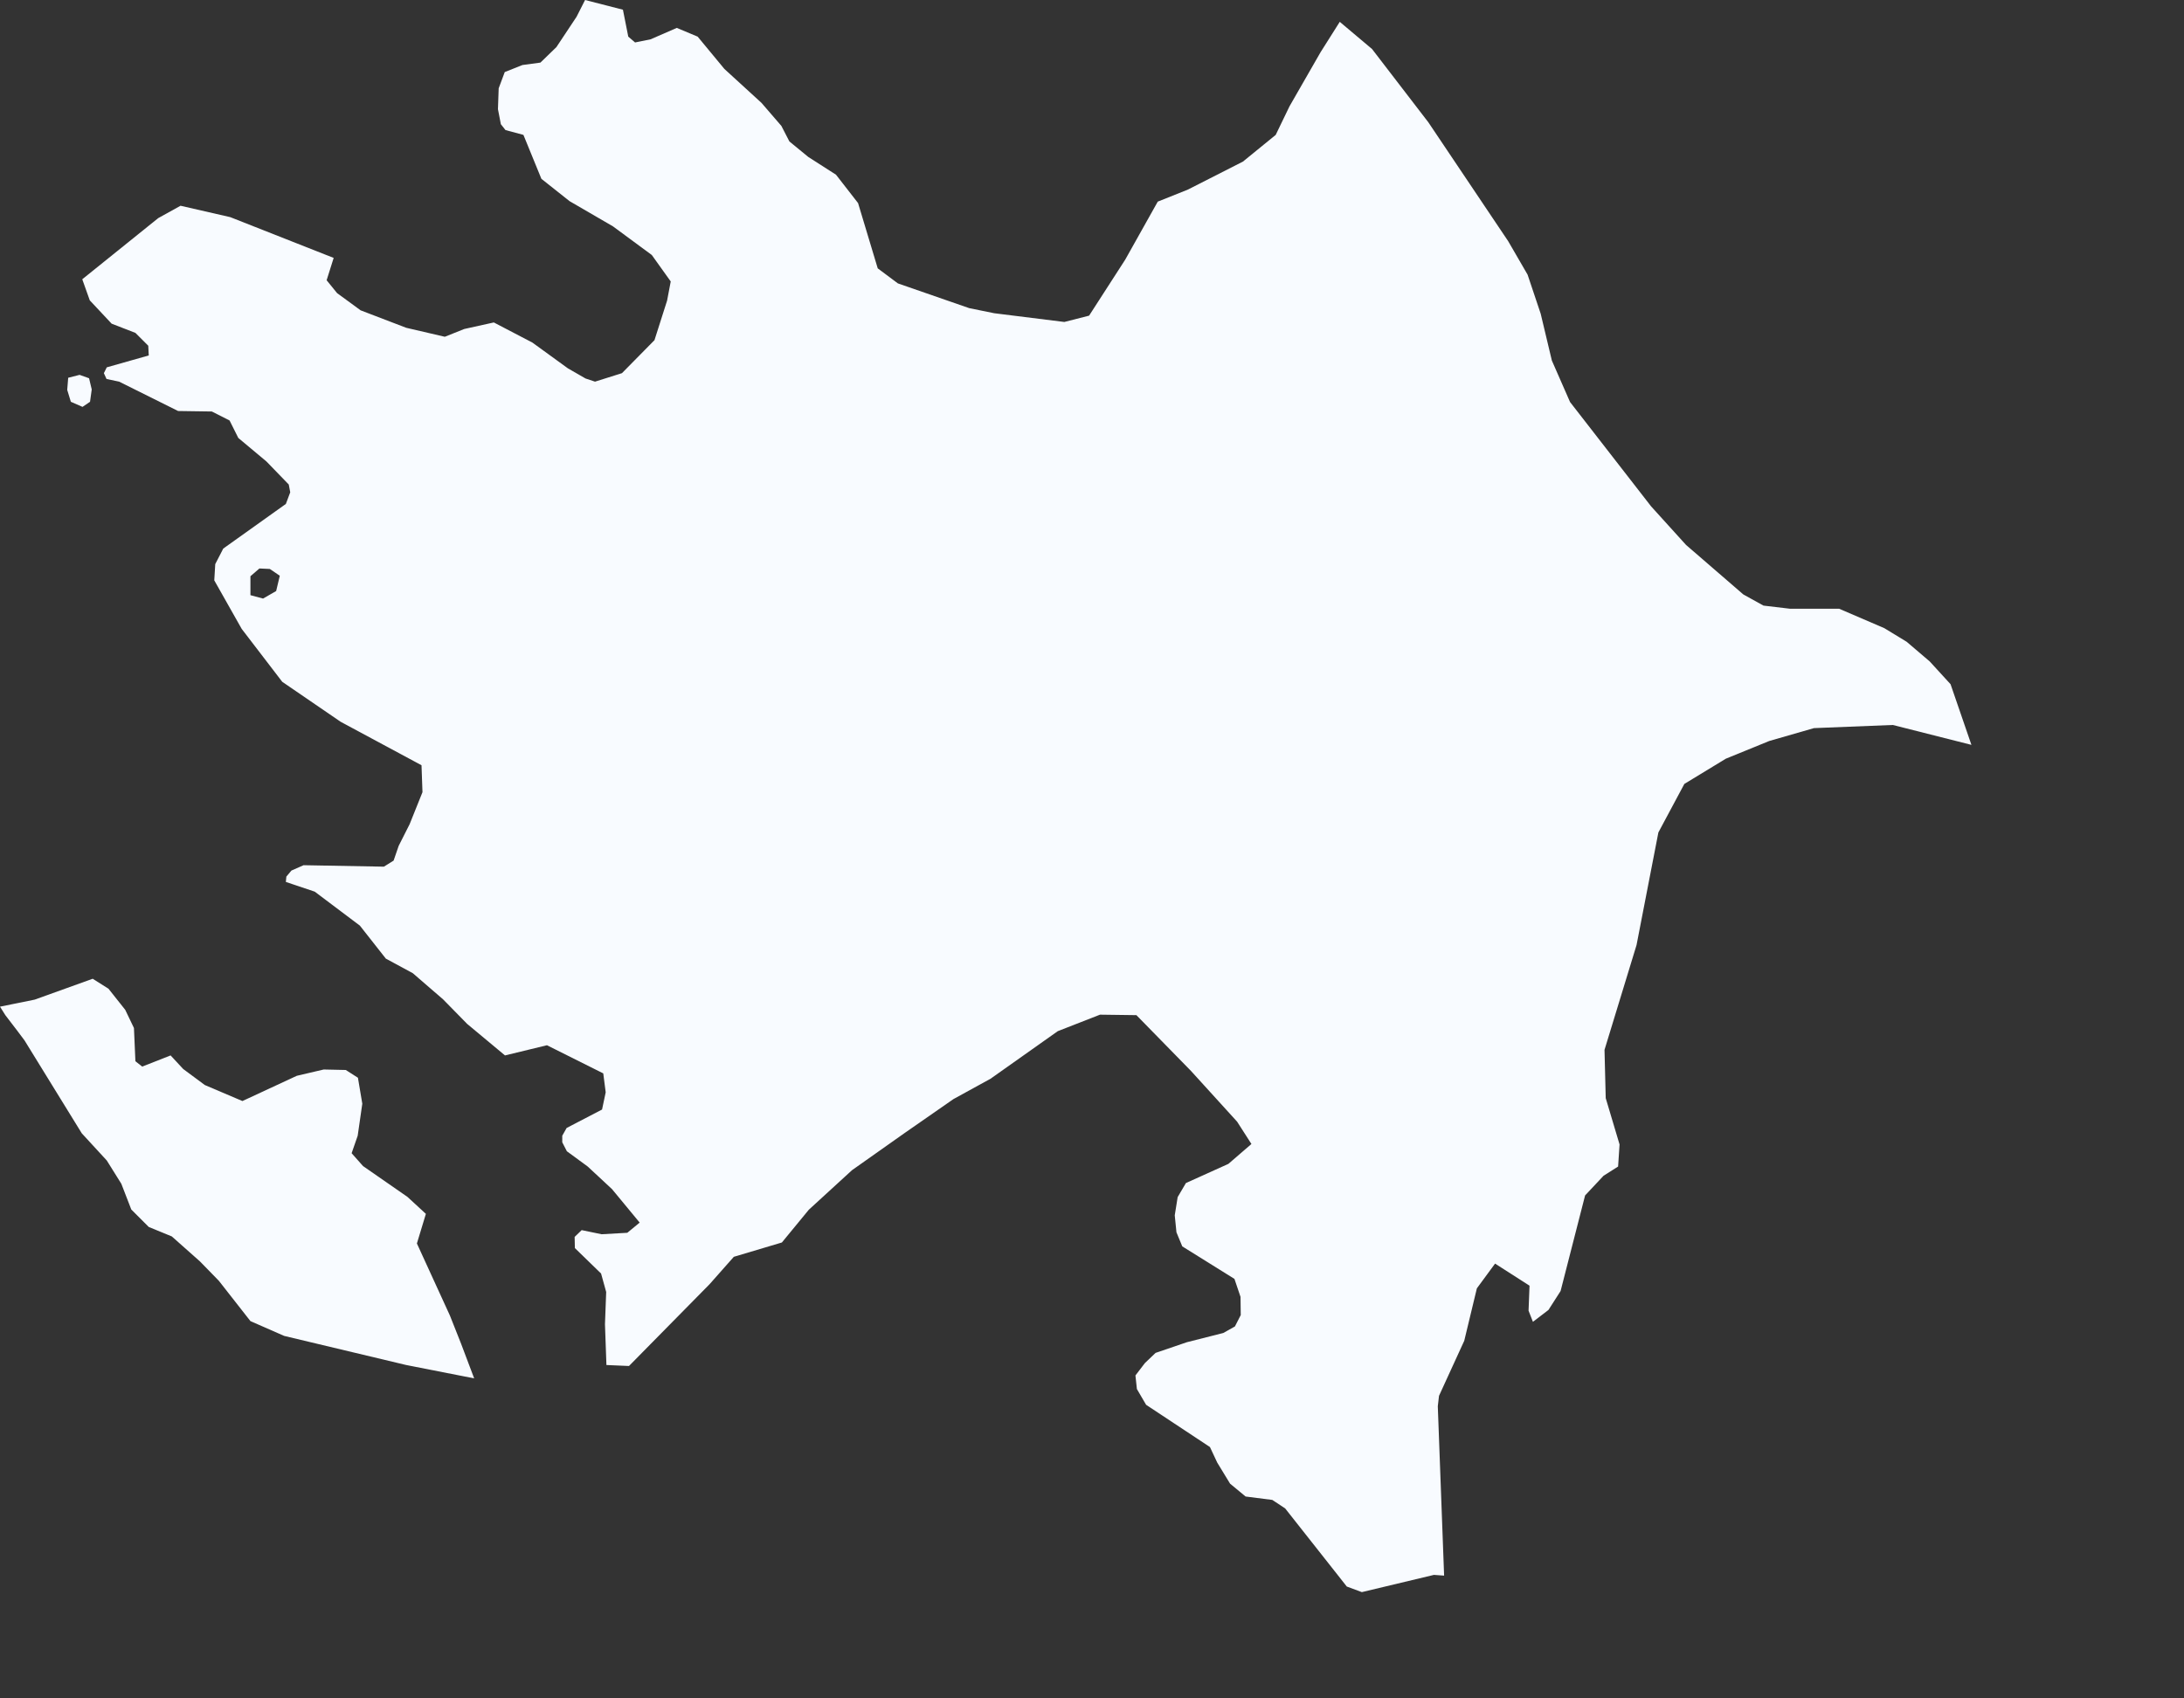 <?xml version="1.0" encoding="utf-8"?>
<svg xmlns="http://www.w3.org/2000/svg" fill="none" height="100%" overflow="visible" preserveAspectRatio="none" style="display: block;" viewBox="0 0 9 7" width="100%">
<rect x="0" y="0" width="9" height="7" fill="#333333" stroke="none"/>
<path d="M5.521 0.09L5.654 0.202L5.886 0.504L6.215 0.994L6.295 1.132L6.349 1.293L6.395 1.486L6.47 1.657L6.804 2.087L6.948 2.246L7.184 2.45L7.267 2.496L7.377 2.509L7.579 2.509L7.765 2.589L7.857 2.645L7.952 2.726L8.038 2.82L8.124 3.07L7.8 2.988L7.475 3.001L7.291 3.054L7.112 3.127L6.941 3.231L6.834 3.431L6.744 3.895L6.612 4.327L6.617 4.526L6.674 4.717L6.668 4.808L6.608 4.846L6.532 4.927L6.431 5.321L6.381 5.399L6.317 5.448L6.299 5.402L6.303 5.299L6.161 5.208L6.086 5.31L6.034 5.526L5.93 5.753L5.925 5.796L5.951 6.494L5.909 6.491L5.612 6.562L5.55 6.539L5.296 6.217L5.243 6.182L5.133 6.168L5.069 6.115L5.016 6.028L4.986 5.964L4.723 5.79L4.685 5.725L4.679 5.669L4.718 5.618L4.762 5.576L4.891 5.532L5.041 5.494L5.089 5.467L5.113 5.42L5.112 5.345L5.087 5.271L4.872 5.137L4.848 5.079L4.841 5.009L4.853 4.934L4.887 4.876L5.062 4.797L5.157 4.715L5.098 4.623L4.908 4.414L4.683 4.184L4.533 4.182L4.359 4.25L4.082 4.446L3.929 4.53L3.729 4.669L3.511 4.823L3.333 4.986L3.222 5.121L3.024 5.18L2.924 5.293L2.592 5.63L2.499 5.626L2.493 5.458L2.498 5.325L2.477 5.249L2.369 5.144L2.368 5.098L2.397 5.07L2.479 5.087L2.585 5.081L2.636 5.039L2.522 4.901L2.422 4.808L2.336 4.745L2.317 4.708V4.681L2.335 4.649L2.481 4.573L2.496 4.502L2.486 4.424L2.254 4.308L2.081 4.35L1.925 4.22L1.826 4.119L1.701 4.011L1.59 3.951L1.483 3.815L1.297 3.675L1.178 3.635L1.18 3.613L1.201 3.588L1.251 3.566L1.582 3.572L1.622 3.547L1.643 3.486L1.688 3.397L1.741 3.265L1.737 3.154L1.404 2.975L1.163 2.81L0.996 2.592L0.883 2.392L0.887 2.325L0.92 2.261L1.178 2.077L1.196 2.029L1.19 1.997L1.098 1.902L0.982 1.805L0.946 1.733L0.873 1.696L0.734 1.694L0.491 1.573L0.439 1.562L0.428 1.538L0.44 1.514L0.613 1.465L0.611 1.425L0.558 1.372L0.46 1.334L0.37 1.238L0.339 1.151L0.652 0.899L0.744 0.848L0.949 0.895L1.375 1.063L1.346 1.155L1.389 1.208L1.486 1.279L1.674 1.351L1.833 1.388L1.913 1.356L2.035 1.329L2.194 1.412L2.34 1.518L2.413 1.56L2.452 1.573L2.563 1.538L2.697 1.402L2.749 1.239L2.764 1.16L2.686 1.051L2.526 0.933L2.347 0.829L2.231 0.737L2.157 0.556L2.083 0.536L2.064 0.512L2.052 0.45L2.055 0.364L2.08 0.297L2.153 0.268L2.227 0.258L2.293 0.194L2.376 0.069L2.411 0L2.567 0.04L2.589 0.151L2.617 0.175L2.681 0.162L2.789 0.115L2.875 0.151L2.985 0.284L3.138 0.424L3.22 0.519L3.253 0.583L3.331 0.647L3.445 0.72L3.536 0.837L3.617 1.106L3.7 1.168L3.994 1.27L4.097 1.291L4.386 1.327L4.488 1.301L4.637 1.07L4.771 0.831L4.896 0.781L5.122 0.666L5.257 0.556L5.314 0.438L5.442 0.215L5.521 0.09ZM1.138 2.436L1.153 2.373L1.112 2.345L1.069 2.343L1.032 2.375V2.453L1.084 2.467L1.138 2.436ZM0.371 1.656L0.34 1.677L0.292 1.656L0.277 1.607L0.281 1.557L0.328 1.545L0.367 1.559L0.378 1.605L0.371 1.656ZM1.954 5.681L1.674 5.626L1.171 5.506L1.032 5.445L0.902 5.279L0.824 5.199L0.708 5.096L0.613 5.057L0.541 4.985L0.5 4.879L0.44 4.783L0.337 4.671L0.101 4.288L0.071 4.248L0.022 4.184L0 4.149L0.143 4.12L0.382 4.034L0.447 4.075L0.516 4.162L0.552 4.237L0.558 4.374L0.586 4.396L0.703 4.35L0.755 4.406L0.844 4.472L0.999 4.538L1.223 4.434L1.334 4.408L1.425 4.41L1.475 4.442L1.493 4.549L1.474 4.681L1.449 4.753L1.496 4.806L1.679 4.933L1.755 5.003L1.718 5.125L1.854 5.422L1.9 5.538L1.954 5.681Z" fill="#F8FBFF" id="AZ"/>
</svg>